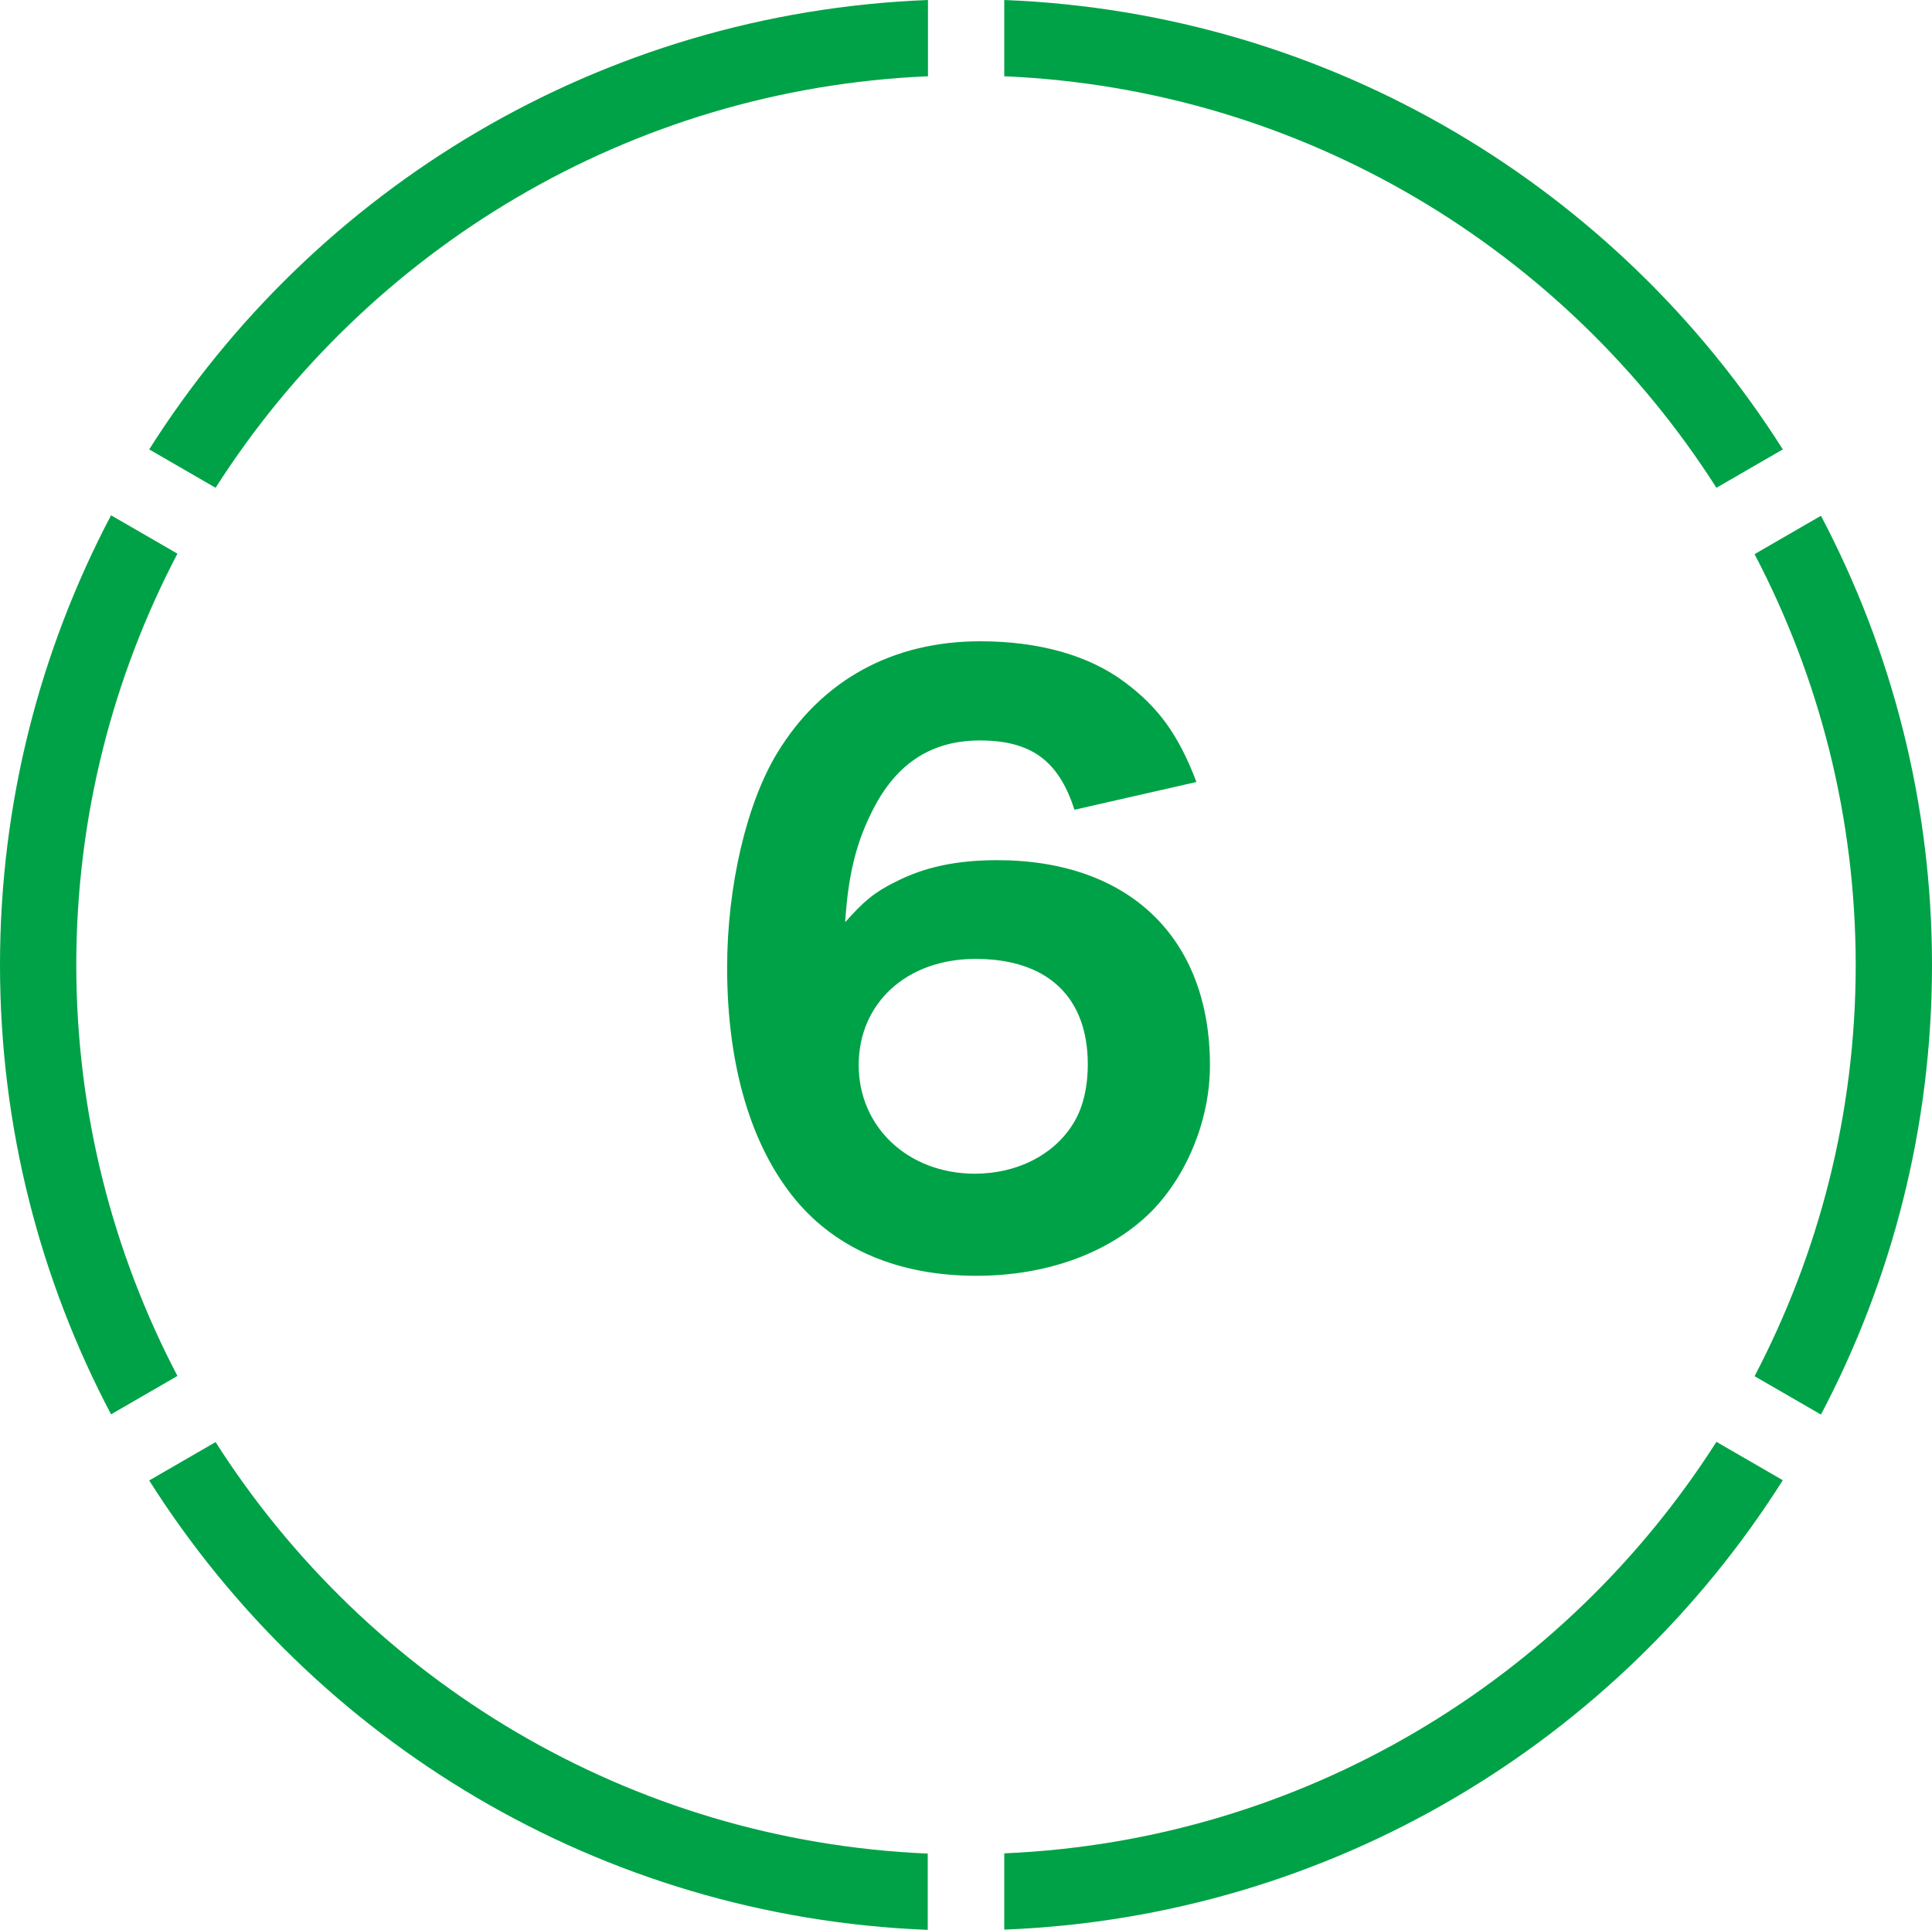 <?xml version="1.0" encoding="UTF-8"?>
<svg id="_レイヤー_2" data-name="レイヤー_2" xmlns="http://www.w3.org/2000/svg" viewBox="0 0 80.03 79.95">
  <defs>
    <style>
      .cls-1 {
        fill: #00a247;
      }
    </style>
  </defs>
  <g id="_レイヤー_1-2" data-name="レイヤー_1">
    <g>
      <g>
        <path class="cls-1" d="M38.44,3.16V0C24.85.53,13.01,7.83,6.18,18.62l2.75,1.59C15.22,10.36,26.04,3.69,38.44,3.16Z"/>
        <path class="cls-1" d="M76.87,39.98c0,6.14-1.52,11.94-4.19,17.04l2.75,1.59c2.93-5.56,4.6-11.9,4.6-18.62s-1.67-13.06-4.6-18.62l-2.75,1.59c2.67,5.1,4.19,10.89,4.19,17.04Z"/>
        <path class="cls-1" d="M71.1,20.21l2.75-1.59C67.02,7.83,55.18.53,41.6,0v3.16c12.4.53,23.22,7.2,29.5,17.05Z"/>
        <path class="cls-1" d="M8.93,59.75l-2.75,1.59c6.83,10.79,18.67,18.09,32.25,18.62v-3.16c-12.39-.53-23.22-7.2-29.5-17.05Z"/>
        <path class="cls-1" d="M41.6,76.79v3.16c13.59-.53,25.43-7.83,32.25-18.62l-2.75-1.59c-6.28,9.85-17.11,16.52-29.5,17.05Z"/>
        <path class="cls-1" d="M3.16,39.98c0-6.14,1.52-11.94,4.19-17.04l-2.75-1.59C1.67,26.92,0,33.25,0,39.98s1.67,13.06,4.6,18.62l2.75-1.59c-2.67-5.1-4.19-10.89-4.19-17.04Z"/>
      </g>
      <path class="cls-1" d="M44.5,33.53c-.65-2.02-1.8-2.85-3.91-2.85s-3.57,1.05-4.53,3.07c-.62,1.27-.93,2.57-1.05,4.46.77-.87,1.21-1.24,2.08-1.67,1.21-.62,2.54-.9,4.22-.9,5.46,0,8.81,3.22,8.81,8.5,0,2.23-.93,4.53-2.42,6.05-1.71,1.71-4.31,2.67-7.26,2.67-3.19,0-5.77-1.09-7.47-3.13-1.86-2.23-2.85-5.58-2.85-9.64,0-3.38.81-6.82,2.08-8.9,1.83-3.01,4.77-4.62,8.4-4.62,2.45,0,4.53.59,6.01,1.71,1.36,1.02,2.2,2.14,2.95,4.12l-5.05,1.15ZM40.41,39.73c-2.85,0-4.84,1.83-4.84,4.4s2.05,4.5,4.81,4.5c1.74,0,3.26-.77,4.06-2.05.4-.62.62-1.49.62-2.48,0-2.79-1.67-4.37-4.65-4.37Z"/>
    </g>
  </g>
</svg>